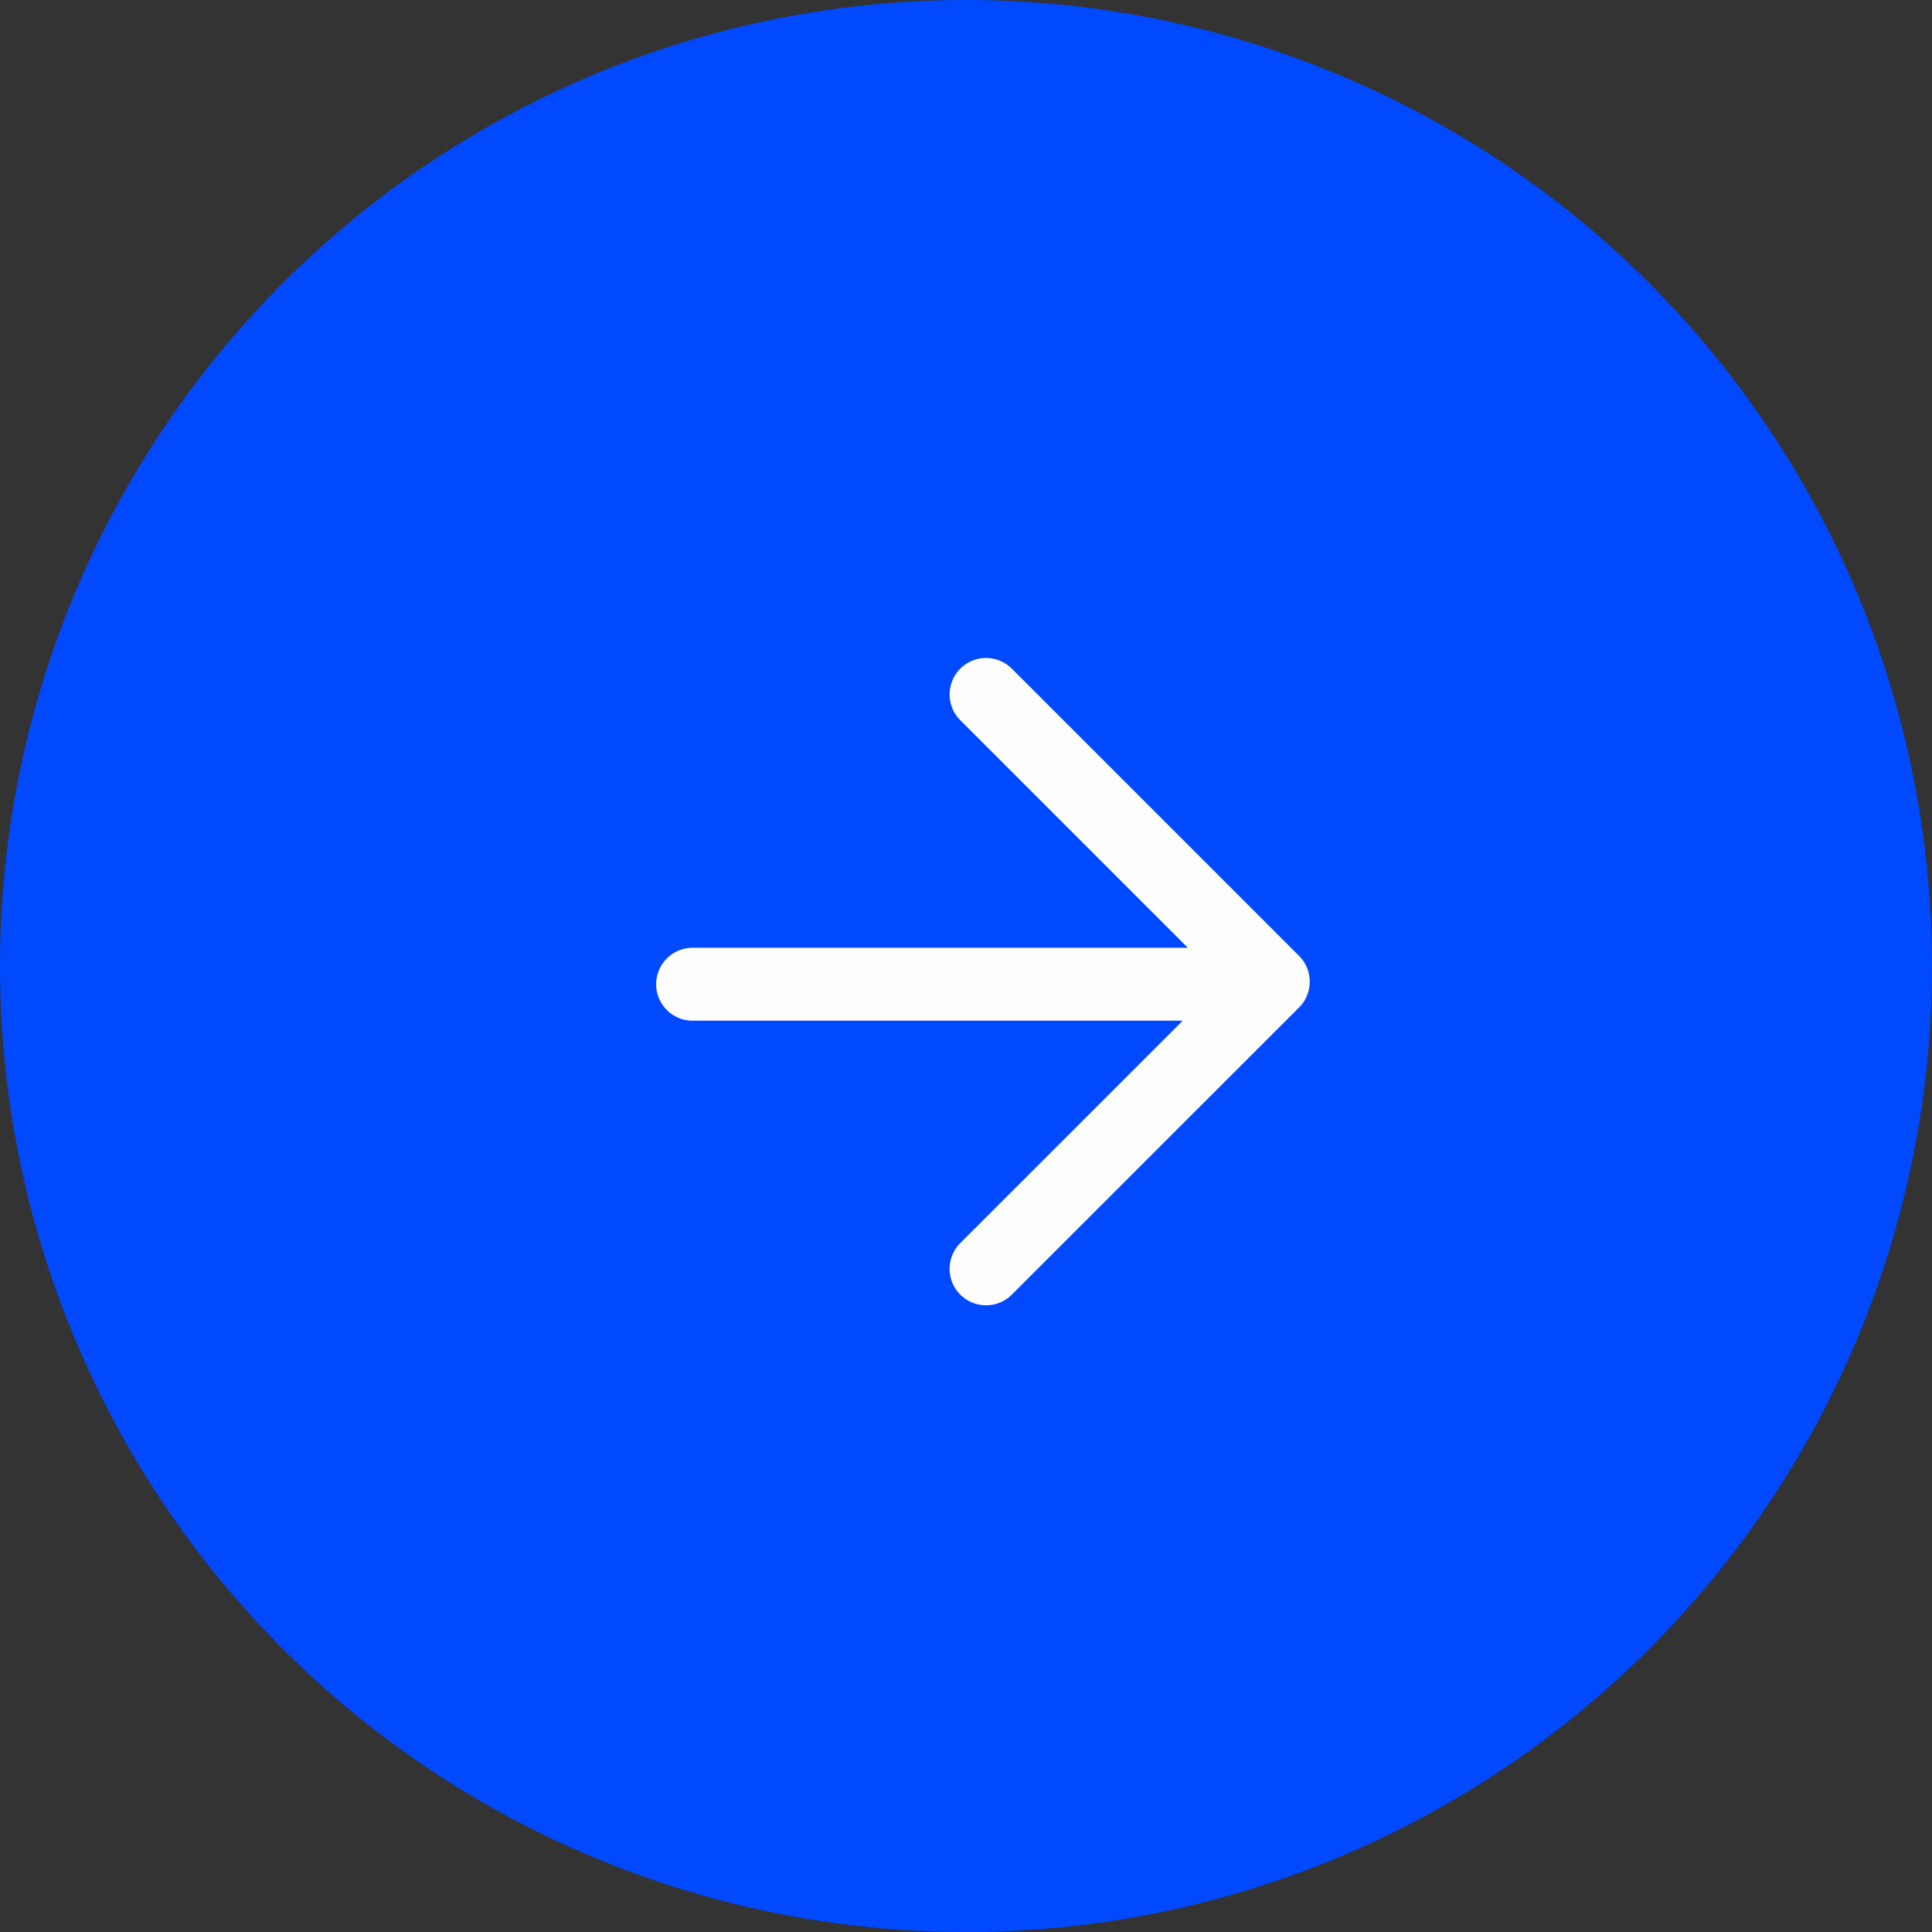 <svg xmlns="http://www.w3.org/2000/svg" width="53" height="53" fill="none"><rect width="100%" height="100%" fill="#333333" stroke="none"/><circle cx="26.5" cy="26.5" r="26.5" fill="#0049FF"/><path stroke="#FEFEFF" stroke-linecap="round" stroke-width="2" d="m27.05 19.05 7.88 7.88M34.93 26.93l-7.88 7.878M34.45 27H19"/></svg>